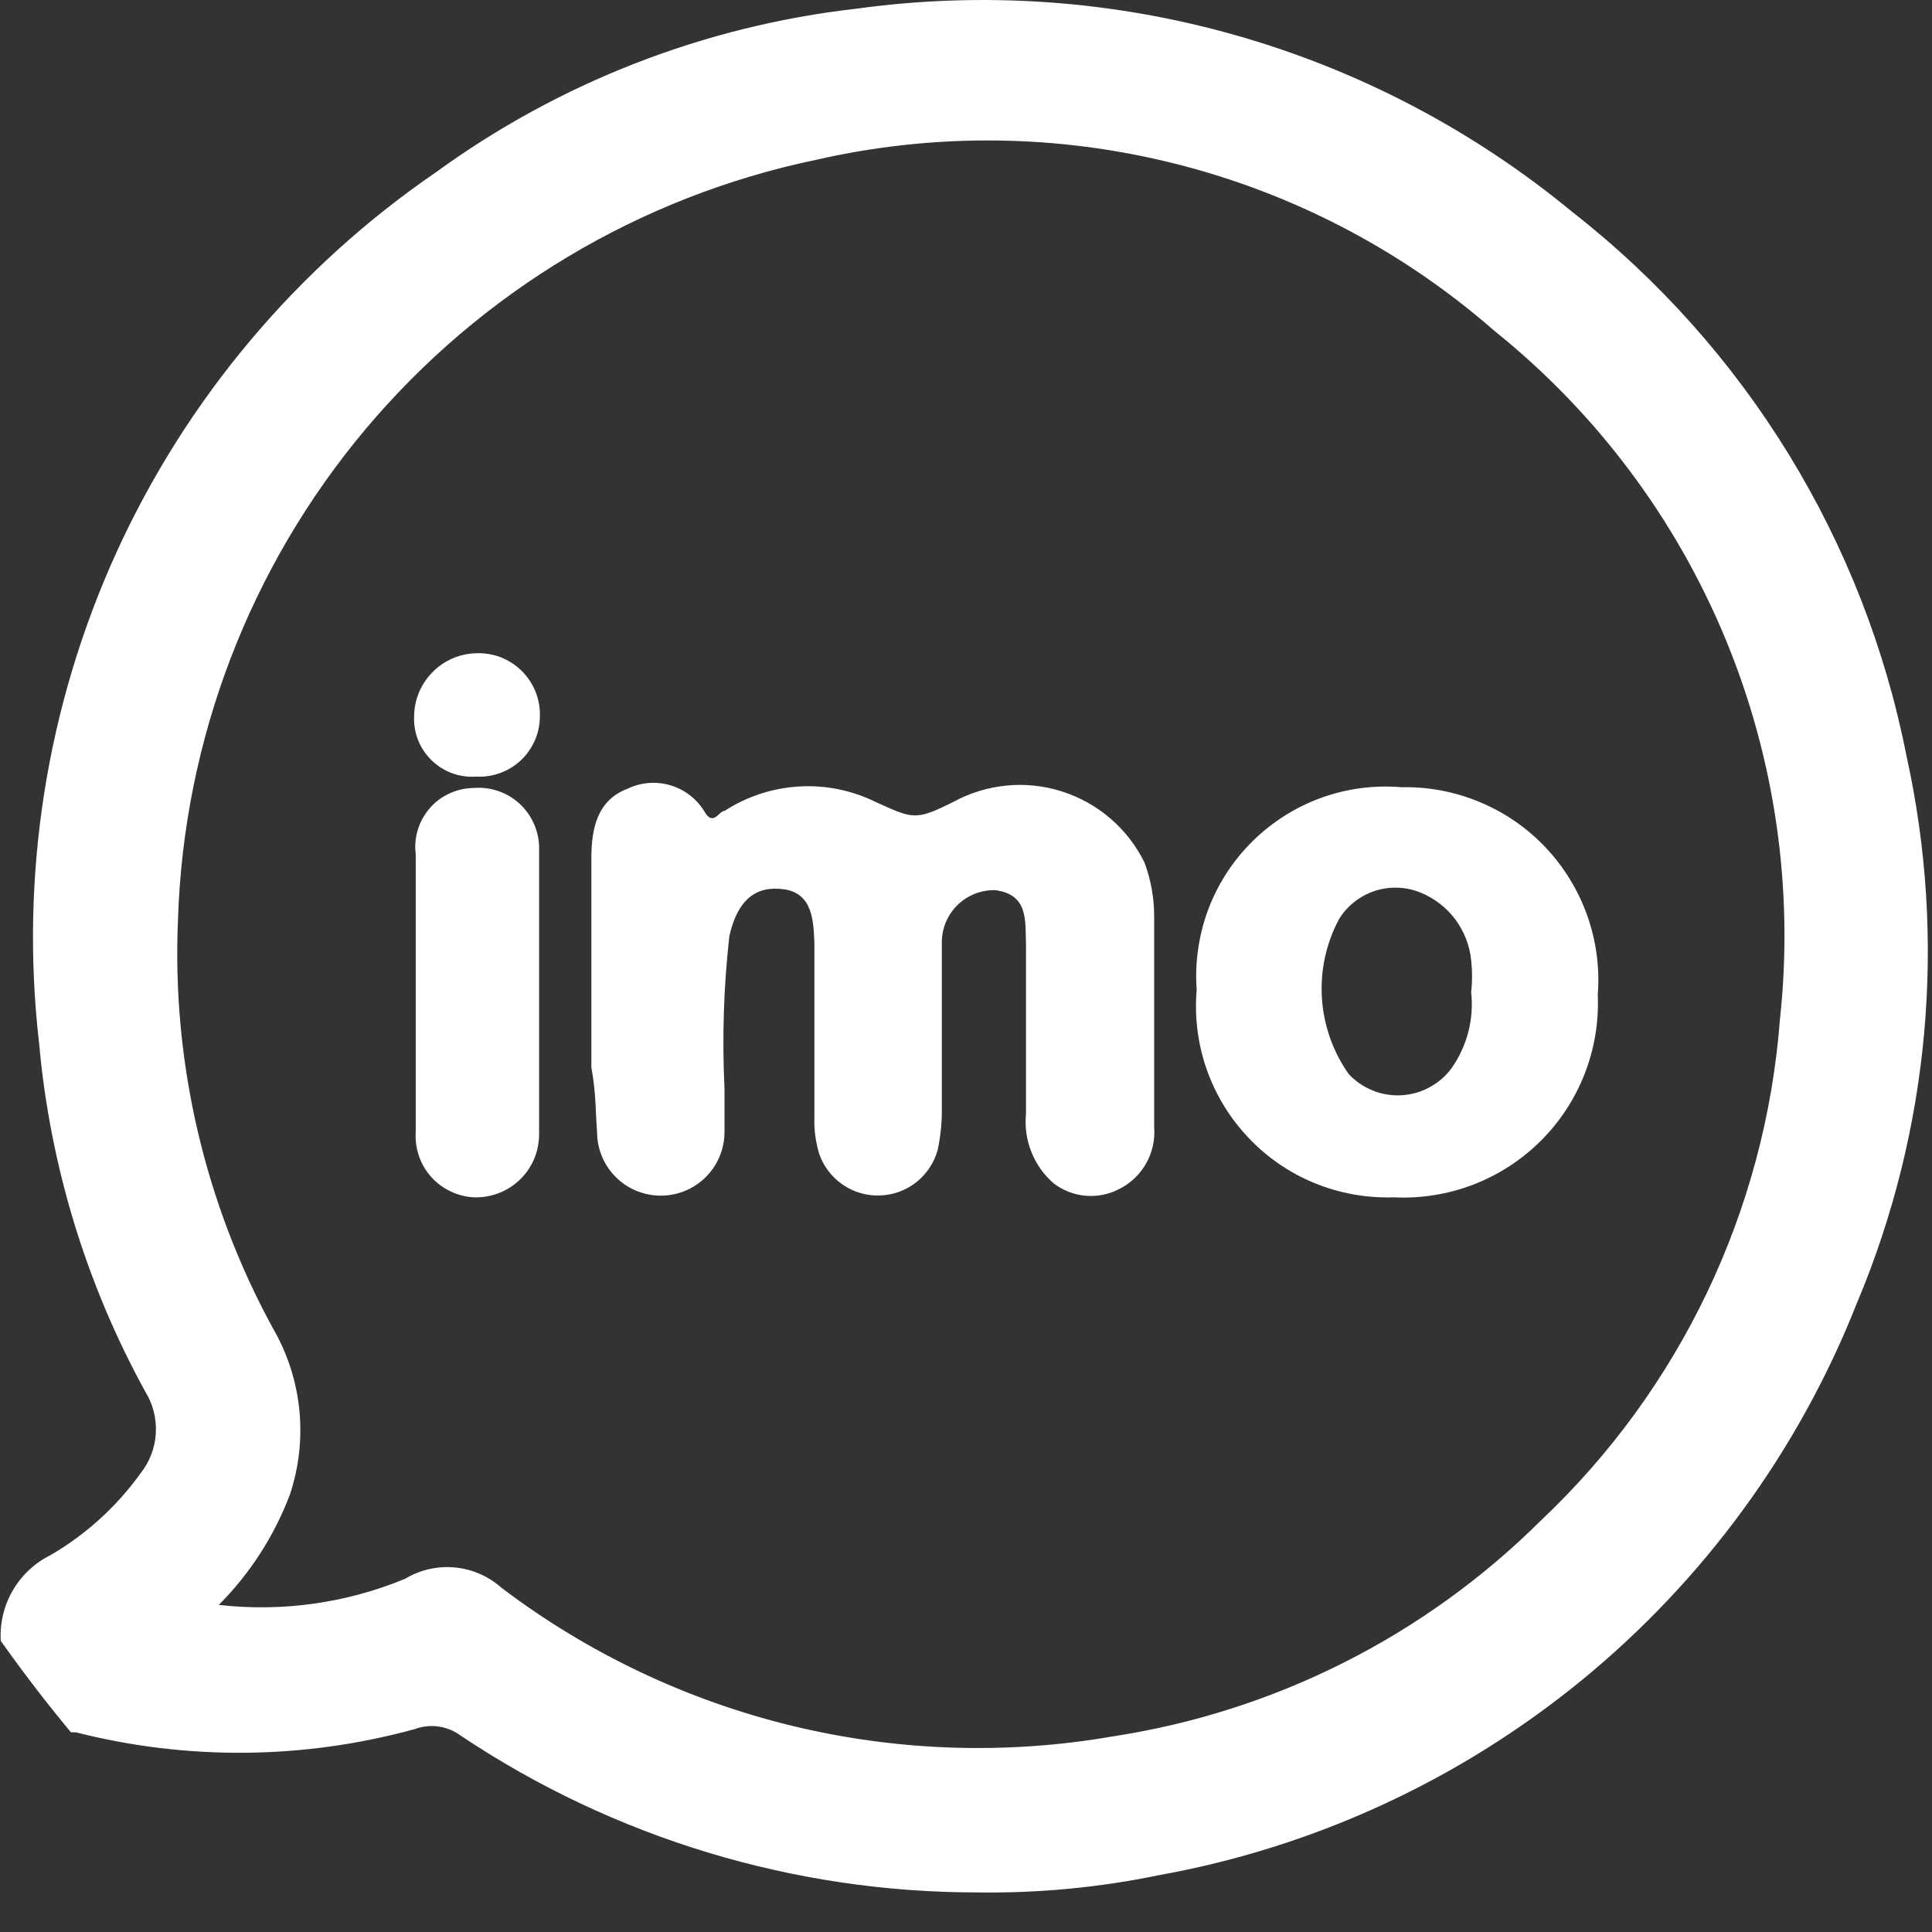 <svg width="23" height="23" viewBox="0 0 23 23" fill="none" xmlns="http://www.w3.org/2000/svg">
<rect x="0" y="0" width="23" height="23" fill="#333333" stroke="none"/>
<path d="M7.108 13.476C7.108 13.677 7.188 13.87 7.33 14.012C7.472 14.154 7.665 14.234 7.867 14.234C8.068 14.234 8.261 14.154 8.403 14.012C8.545 13.87 8.625 13.677 8.625 13.476C8.625 13.3 8.625 13.125 8.625 12.96C8.596 12.353 8.615 11.745 8.683 11.142C8.781 10.714 8.995 10.539 9.335 10.587C9.675 10.636 9.685 10.966 9.695 11.229C9.695 11.92 9.695 12.61 9.695 13.3C9.69 13.449 9.71 13.596 9.753 13.738C9.805 13.887 9.904 14.015 10.034 14.104C10.164 14.193 10.319 14.238 10.476 14.232C10.634 14.227 10.785 14.171 10.909 14.074C11.032 13.976 11.121 13.841 11.163 13.69C11.199 13.52 11.216 13.347 11.212 13.174C11.212 12.532 11.212 11.89 11.212 11.229C11.211 11.146 11.226 11.063 11.257 10.986C11.289 10.908 11.335 10.838 11.394 10.779C11.453 10.72 11.523 10.674 11.601 10.642C11.678 10.611 11.761 10.596 11.844 10.597C12.243 10.646 12.204 10.957 12.214 11.229C12.214 11.91 12.214 12.581 12.214 13.262C12.199 13.416 12.221 13.571 12.279 13.715C12.336 13.859 12.427 13.987 12.544 14.088C12.654 14.172 12.786 14.223 12.923 14.235C13.061 14.247 13.199 14.22 13.322 14.156C13.458 14.089 13.57 13.982 13.644 13.851C13.719 13.719 13.752 13.568 13.74 13.417C13.74 12.581 13.74 11.745 13.74 10.908C13.74 10.689 13.701 10.472 13.624 10.266C13.525 10.066 13.387 9.888 13.218 9.743C13.049 9.598 12.852 9.488 12.639 9.421C12.427 9.354 12.203 9.33 11.981 9.352C11.759 9.374 11.544 9.44 11.348 9.547C10.901 9.77 10.872 9.751 10.424 9.547C10.141 9.408 9.826 9.344 9.511 9.363C9.195 9.382 8.89 9.482 8.625 9.654C8.557 9.654 8.489 9.848 8.382 9.654C8.289 9.505 8.144 9.395 7.975 9.347C7.807 9.298 7.626 9.314 7.468 9.391C7.108 9.527 7.04 9.868 7.04 10.218C7.04 10.723 7.04 11.19 7.04 11.735V12.707C7.098 13.018 7.089 13.252 7.108 13.476Z" fill="white"/>
<path d="M5.669 9.245C5.766 9.251 5.864 9.236 5.956 9.202C6.048 9.168 6.132 9.116 6.203 9.049C6.274 8.982 6.33 8.9 6.369 8.81C6.408 8.72 6.427 8.624 6.427 8.526C6.43 8.425 6.412 8.325 6.374 8.231C6.336 8.138 6.279 8.053 6.207 7.983C6.135 7.913 6.049 7.858 5.955 7.822C5.86 7.787 5.76 7.772 5.659 7.777C5.465 7.784 5.28 7.866 5.145 8.006C5.009 8.145 4.932 8.331 4.93 8.526C4.925 8.623 4.942 8.72 4.977 8.811C5.013 8.901 5.068 8.983 5.138 9.051C5.208 9.119 5.291 9.172 5.382 9.205C5.474 9.239 5.572 9.252 5.669 9.245Z" fill="white"/>
<path d="M5.63 9.381C5.532 9.383 5.435 9.406 5.346 9.448C5.257 9.489 5.178 9.549 5.114 9.624C5.05 9.698 5.002 9.785 4.974 9.879C4.945 9.973 4.937 10.072 4.949 10.169C4.949 10.694 4.949 11.229 4.949 11.754C4.949 12.328 4.949 12.902 4.949 13.476C4.943 13.573 4.956 13.671 4.988 13.763C5.019 13.855 5.069 13.94 5.135 14.013C5.2 14.085 5.279 14.144 5.368 14.185C5.456 14.227 5.552 14.25 5.649 14.254C5.751 14.256 5.852 14.238 5.947 14.2C6.041 14.163 6.127 14.106 6.199 14.034C6.27 13.963 6.327 13.877 6.365 13.782C6.402 13.688 6.42 13.587 6.418 13.485C6.418 12.367 6.418 11.239 6.418 10.12C6.421 10.018 6.402 9.917 6.363 9.822C6.324 9.728 6.265 9.643 6.191 9.573C6.116 9.503 6.028 9.45 5.931 9.417C5.834 9.384 5.732 9.372 5.63 9.381Z" fill="white"/>
<path d="M16.59 14.254C16.912 14.27 17.234 14.219 17.535 14.104C17.836 13.989 18.11 13.812 18.339 13.585C18.568 13.358 18.747 13.086 18.864 12.786C18.982 12.485 19.035 12.164 19.021 11.842C19.046 11.523 19.003 11.202 18.896 10.9C18.789 10.599 18.621 10.323 18.401 10.09C18.181 9.857 17.915 9.673 17.62 9.55C17.325 9.426 17.007 9.365 16.687 9.372C16.362 9.344 16.035 9.387 15.728 9.498C15.422 9.609 15.143 9.786 14.911 10.015C14.679 10.244 14.499 10.521 14.384 10.826C14.27 11.132 14.223 11.458 14.246 11.783C14.219 12.104 14.259 12.427 14.365 12.73C14.472 13.034 14.641 13.312 14.863 13.545C15.084 13.779 15.352 13.963 15.65 14.085C15.948 14.207 16.268 14.264 16.59 14.254ZM15.938 10.947C16.035 10.786 16.187 10.666 16.365 10.607C16.544 10.548 16.737 10.555 16.911 10.626C17.075 10.693 17.219 10.803 17.325 10.945C17.431 11.088 17.497 11.257 17.514 11.433C17.528 11.559 17.528 11.687 17.514 11.812C17.549 12.132 17.466 12.454 17.28 12.717C17.211 12.811 17.121 12.889 17.018 12.944C16.915 13 16.801 13.032 16.684 13.039C16.567 13.045 16.45 13.026 16.341 12.982C16.232 12.938 16.135 12.871 16.055 12.785C15.868 12.519 15.758 12.207 15.737 11.883C15.716 11.558 15.786 11.234 15.938 10.947Z" fill="white"/>
<path d="M4.939 20.584C5.029 20.551 5.126 20.54 5.222 20.554C5.317 20.567 5.407 20.605 5.484 20.662C7.306 21.88 9.448 22.53 11.64 22.529C12.361 22.539 13.082 22.471 13.789 22.325C15.64 21.993 17.375 21.193 18.831 20.002C20.286 18.81 21.413 17.267 22.104 15.518C22.971 13.46 23.178 11.183 22.697 9.002C22.193 6.435 20.781 4.136 18.72 2.525C17.543 1.553 16.178 0.836 14.709 0.419C13.241 0.002 11.703 -0.105 10.191 0.104C8.385 0.31 6.663 0.98 5.192 2.049C3.535 3.184 2.218 4.751 1.385 6.579C0.553 8.408 0.235 10.429 0.466 12.425C0.597 13.879 1.027 15.289 1.73 16.568C1.822 16.716 1.865 16.889 1.855 17.064C1.845 17.238 1.781 17.404 1.672 17.541C1.388 17.936 1.023 18.268 0.602 18.513C0.414 18.606 0.257 18.753 0.152 18.934C0.046 19.116 -0.003 19.324 0.009 19.534C0.271 19.904 0.553 20.273 0.845 20.623H0.904C2.229 20.96 3.62 20.947 4.939 20.584ZM2.119 10.947C2.187 8.806 2.974 6.75 4.351 5.11C5.729 3.47 7.617 2.34 9.714 1.903C11.125 1.58 12.591 1.596 13.994 1.95C15.397 2.303 16.697 2.983 17.786 3.935C18.997 4.906 19.943 6.165 20.538 7.598C21.133 9.031 21.357 10.591 21.19 12.133C21.017 14.409 20.001 16.539 18.34 18.105C16.957 19.479 15.172 20.378 13.244 20.672C11.975 20.892 10.675 20.848 9.423 20.544C8.172 20.239 6.996 19.68 5.97 18.902C5.815 18.764 5.62 18.679 5.414 18.66C5.208 18.641 5 18.688 4.823 18.795C4.122 19.085 3.359 19.192 2.605 19.106C2.976 18.733 3.265 18.285 3.451 17.793C3.56 17.467 3.598 17.121 3.563 16.779C3.528 16.437 3.42 16.107 3.247 15.809C2.436 14.322 2.045 12.64 2.119 10.947Z" fill="white"/>
</svg>
